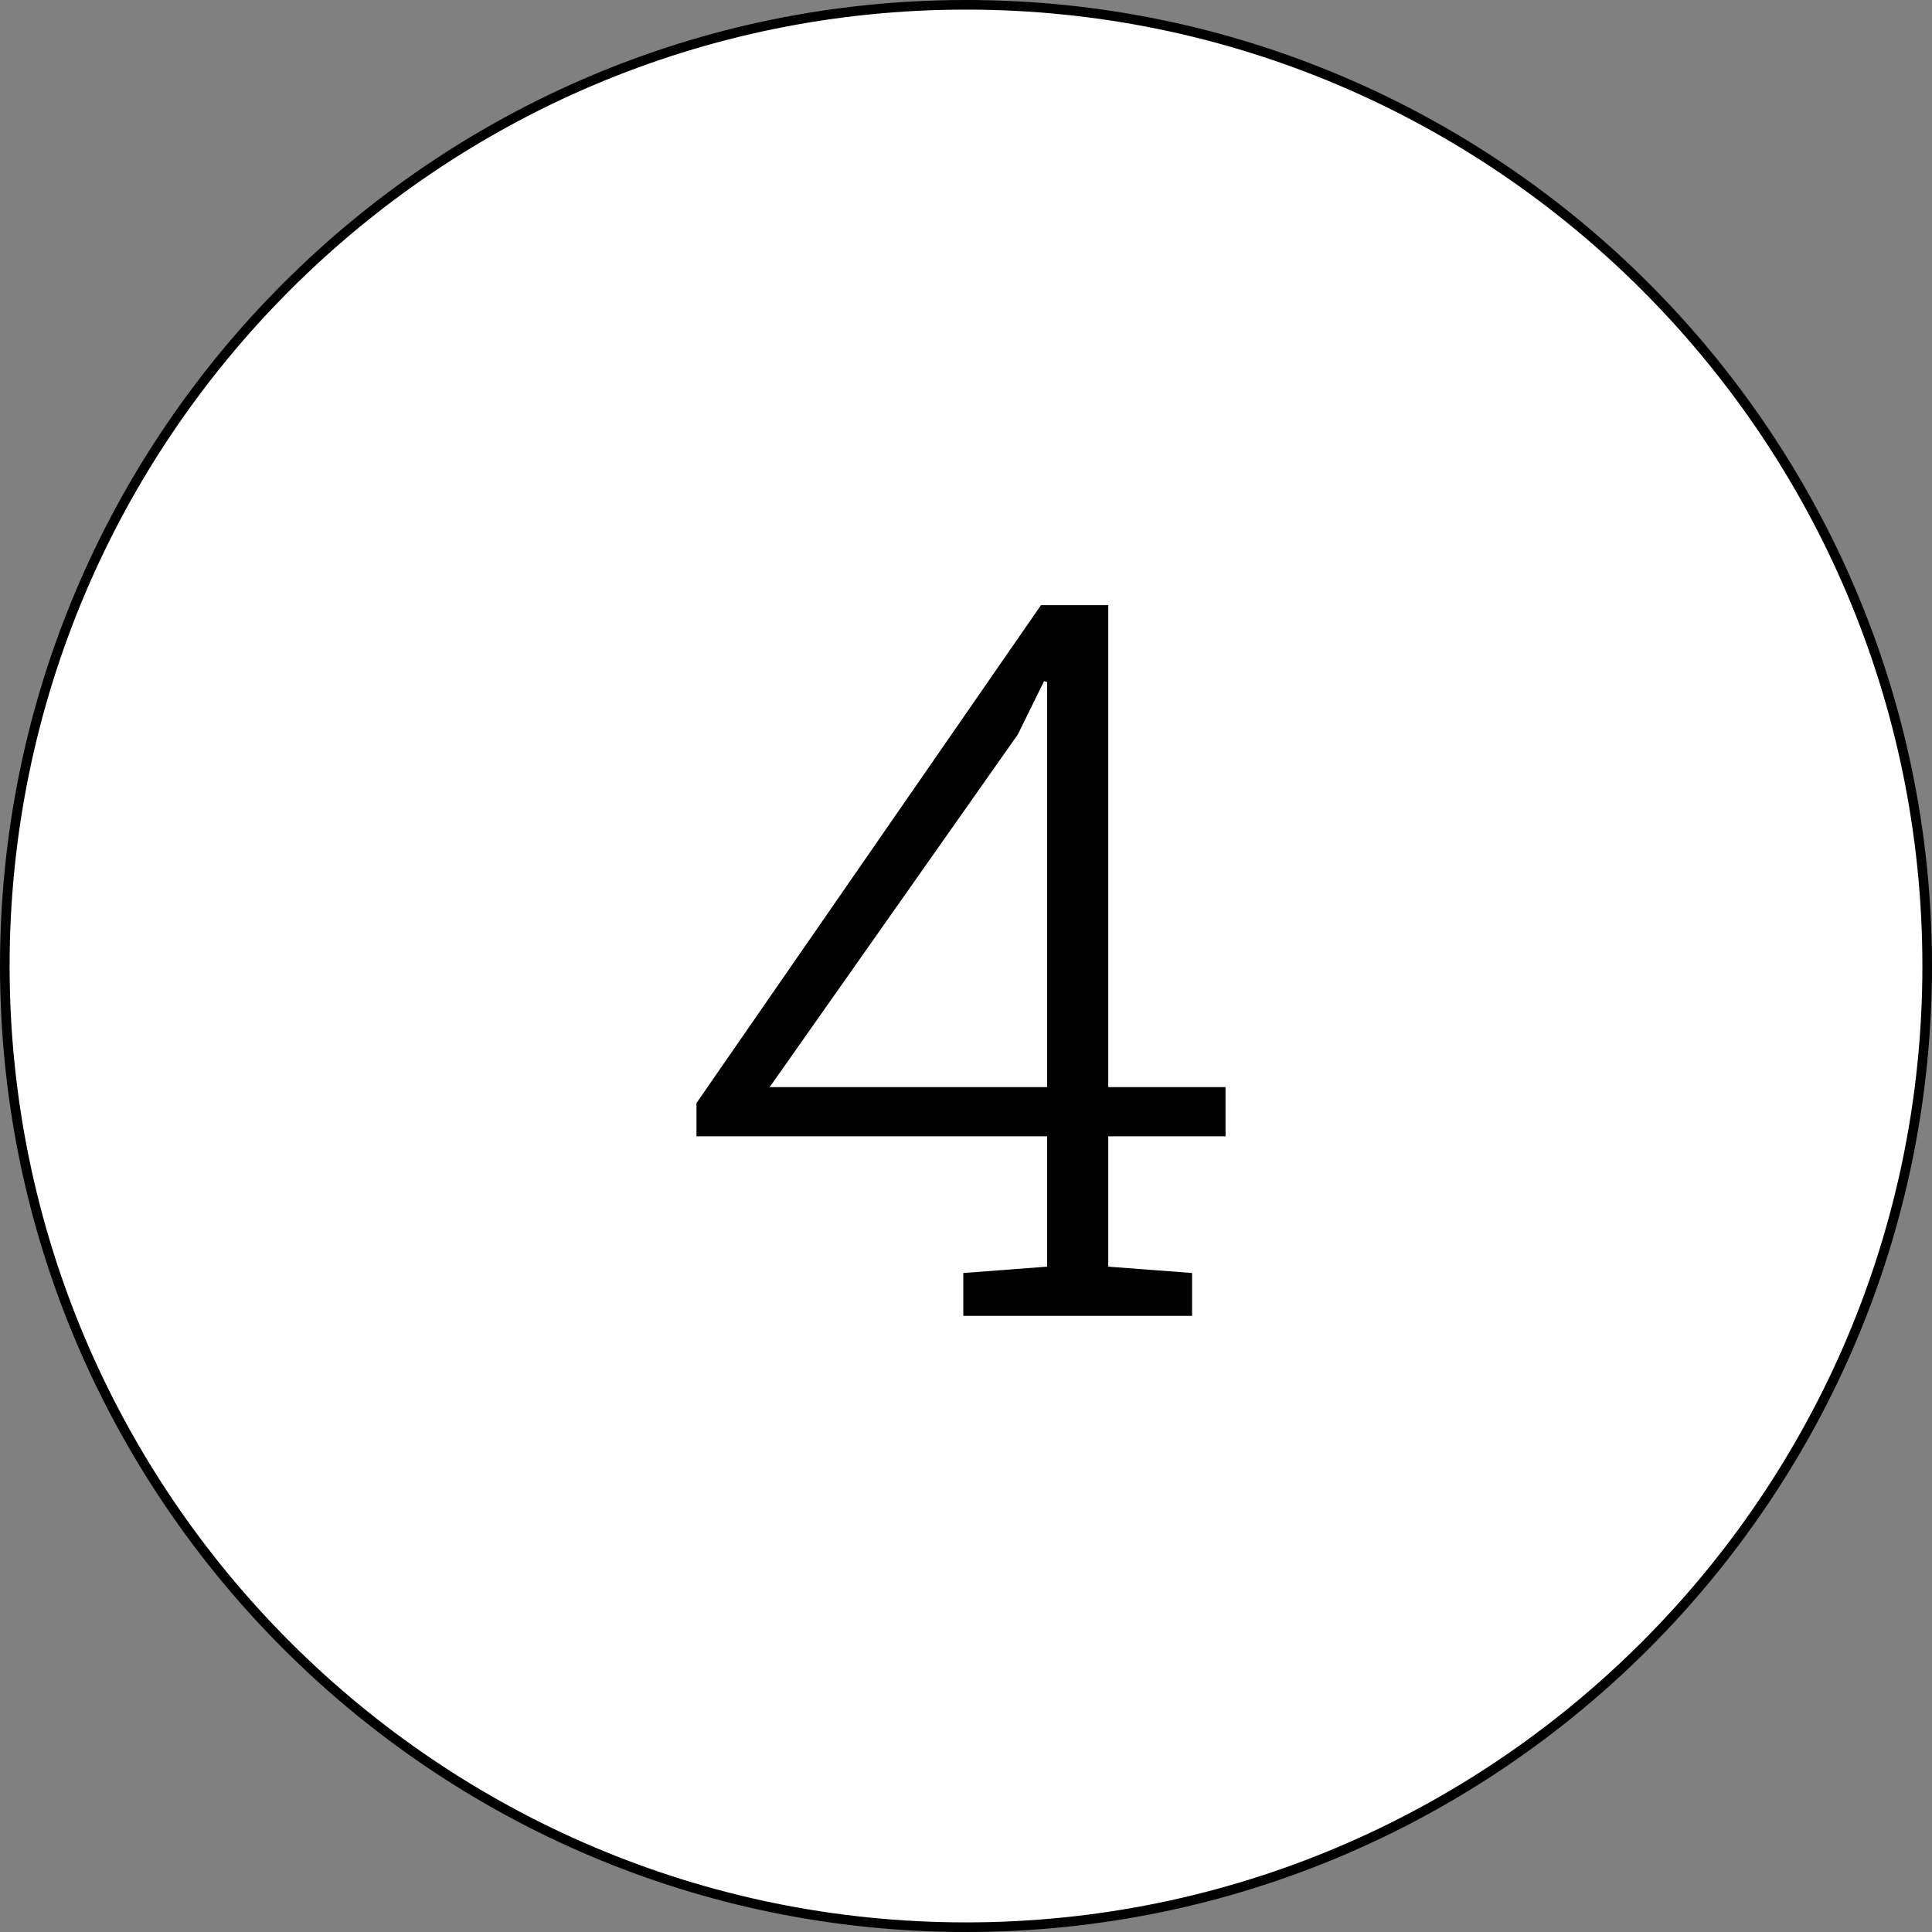 <?xml version="1.0" encoding="UTF-8"?><svg id="_レイヤー_2" xmlns="http://www.w3.org/2000/svg" viewBox="0 0 100.5 100.5"><rect x="0" y="0" width="100.5" height="100.5" fill="#808080" stroke="none"/><defs><style>.cls-1,.cls-2{stroke-width:0px;}.cls-2{fill:#fff;}</style></defs><g id="main_a"><circle class="cls-2" cx="50.25" cy="50.25" r="50"/><path class="cls-1" d="m50.25,100.5C22.54,100.5,0,77.96,0,50.25S22.54,0,50.25,0s50.25,22.54,50.25,50.25-22.54,50.25-50.25,50.25ZM50.25.5C22.82.5.5,22.82.5,50.25s22.32,49.75,49.75,49.75,49.75-22.32,49.75-49.75S77.68.5,50.25.5Z"/><path class="cls-1" d="m57.65,56.55h6.1v2.56h-6.1v6.78l4.36.33v2.23h-11.9v-2.23l4.36-.33v-6.78h-18.24v-1.73l17.92-25.9h3.5v25.06Zm-17.63,0h14.45v-21.07l-.16-.05-1.36,2.77-12.92,18.36Z"/></g></svg>